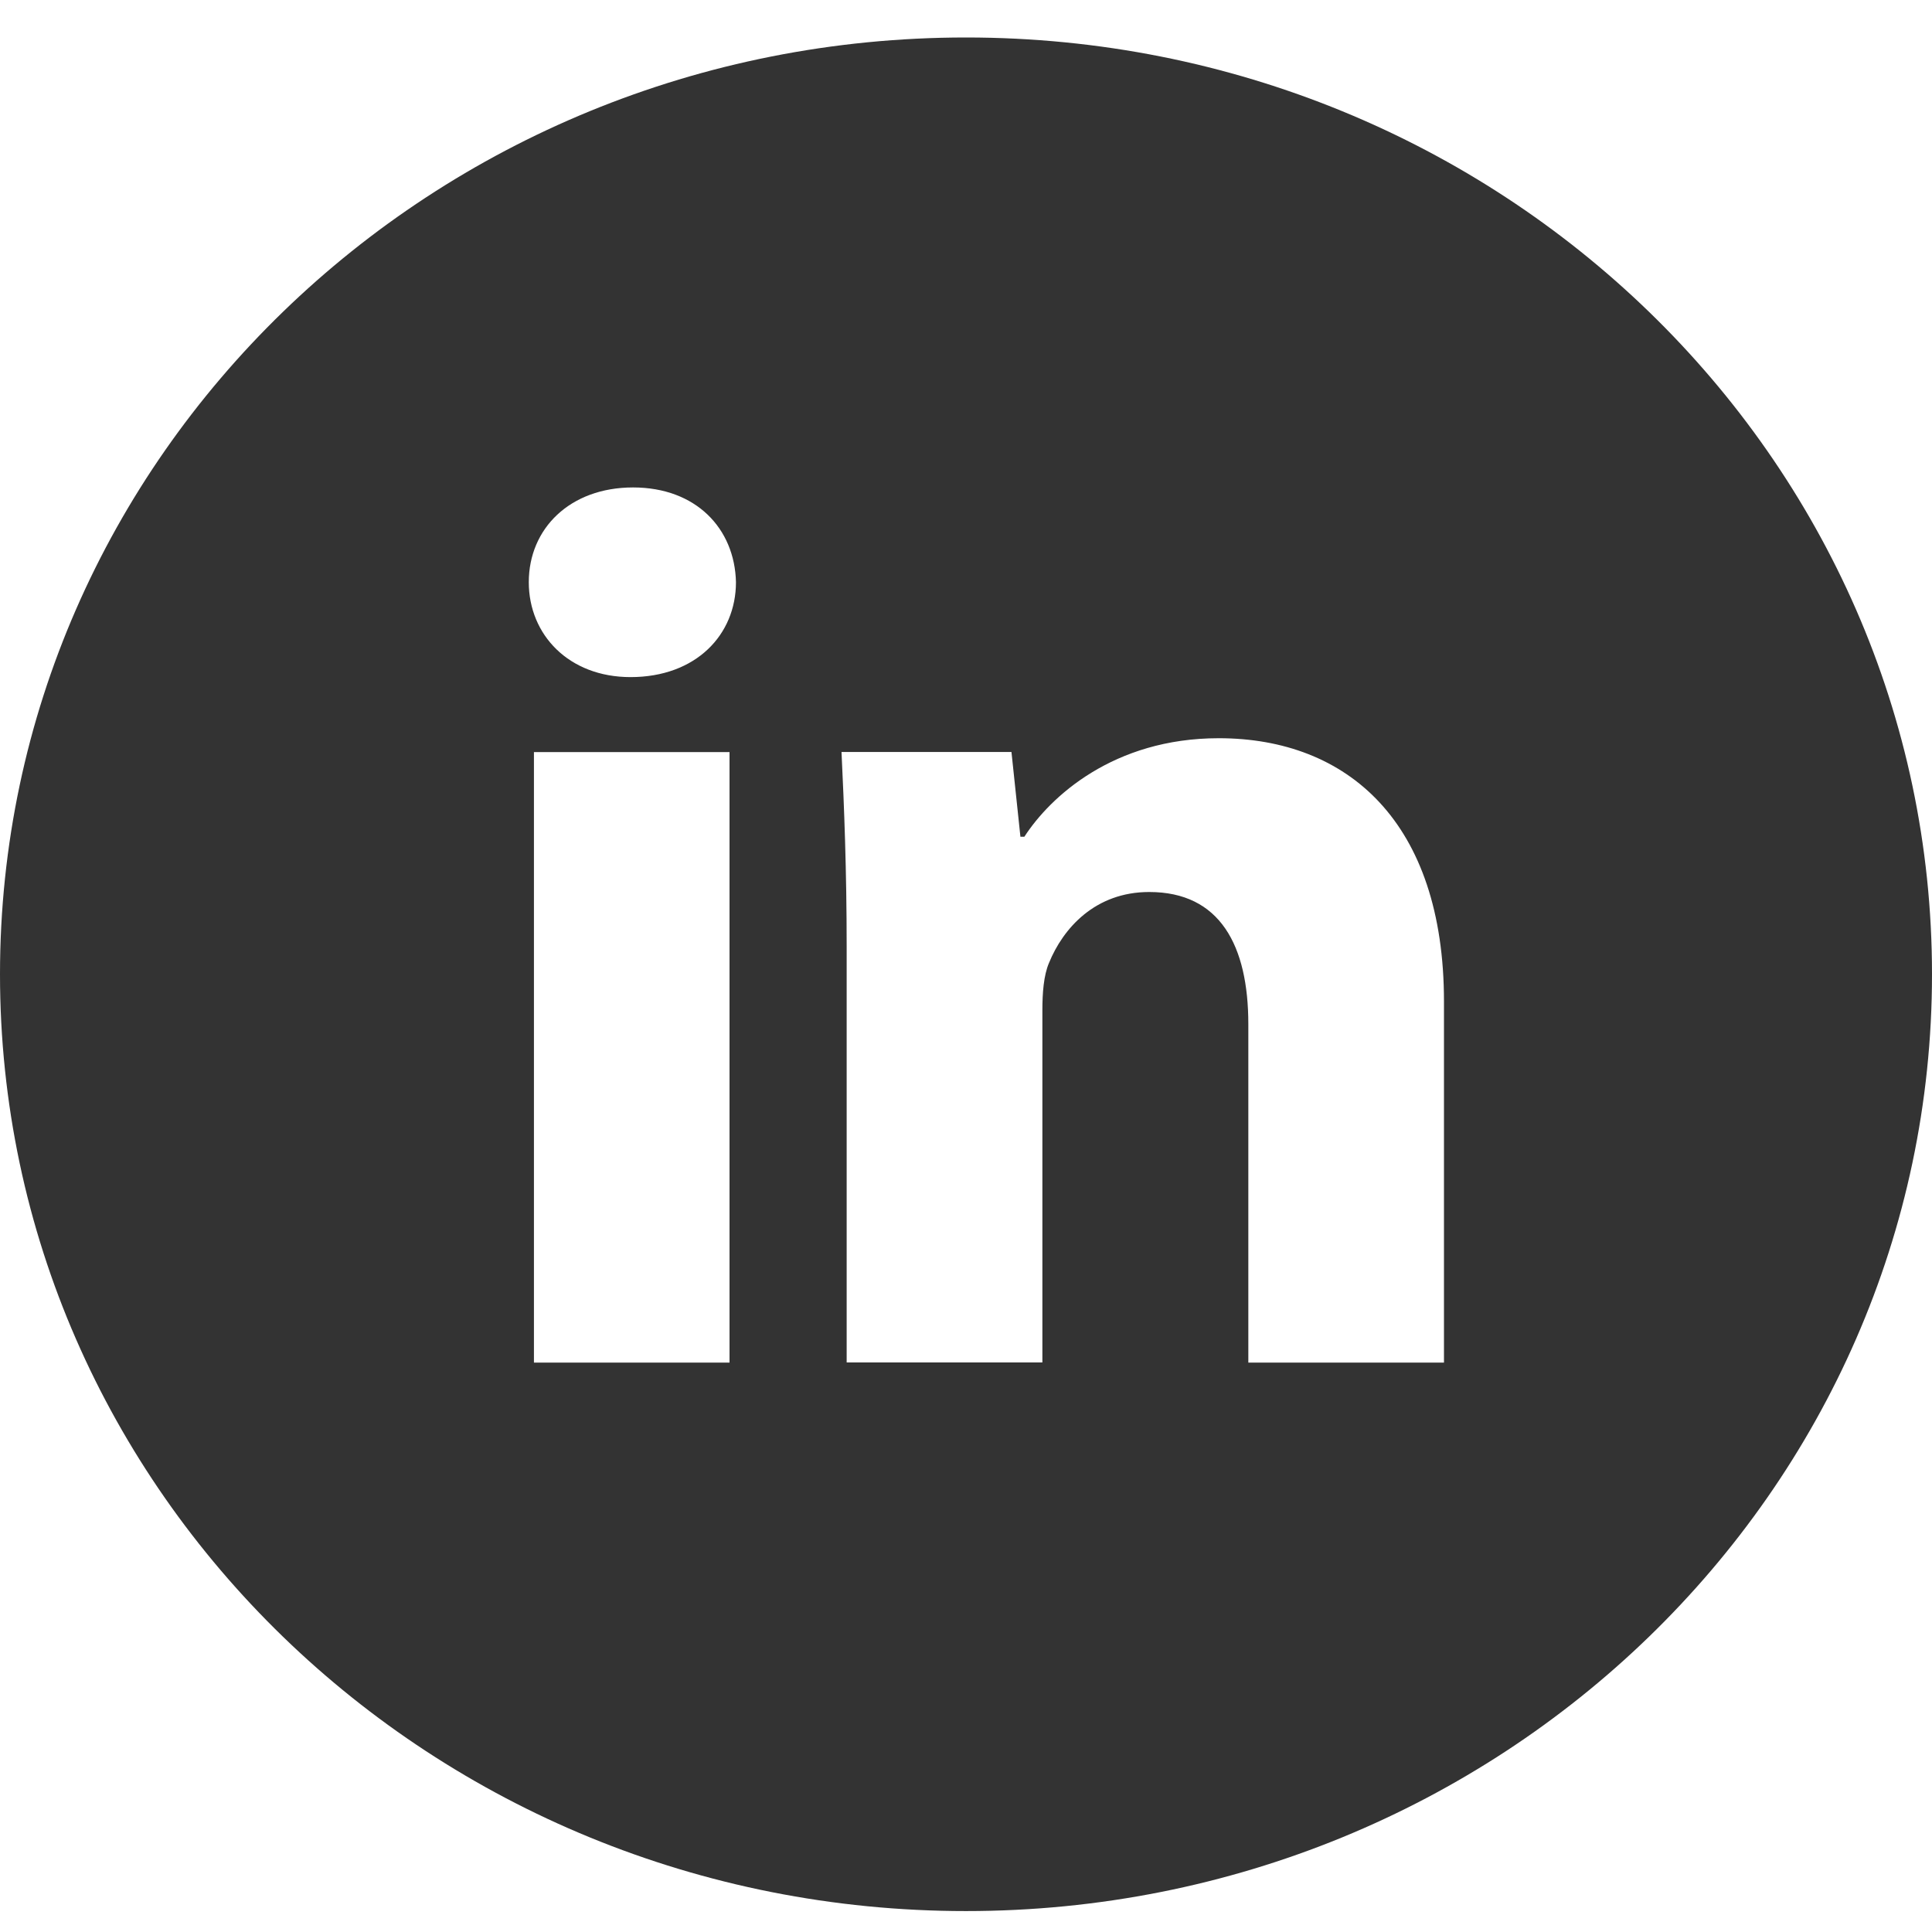 <svg width="30" height="30" viewBox="0 0 30 30" fill="none" xmlns="http://www.w3.org/2000/svg">
<path d="M15 0.582C6.716 0.582 0 7.095 0 15.128C0 23.162 6.716 29.675 15 29.675C23.284 29.675 30 23.162 30 15.128C30 7.095 23.284 0.582 15 0.582ZM11.328 21.158H8.291V11.678H11.328V21.158ZM9.791 10.514C8.831 10.514 8.211 9.855 8.211 9.04C8.211 8.208 8.85 7.569 9.83 7.569C10.809 7.569 11.409 8.208 11.428 9.04C11.428 9.855 10.809 10.514 9.791 10.514ZM22.422 21.158H19.384V15.904C19.384 14.681 18.944 13.851 17.845 13.851C17.006 13.851 16.508 14.413 16.288 14.954C16.206 15.147 16.186 15.419 16.186 15.691V21.156H13.147V14.701C13.147 13.518 13.108 12.528 13.067 11.677H15.706L15.845 12.993H15.906C16.306 12.375 17.286 11.463 18.925 11.463C20.923 11.463 22.422 12.762 22.422 15.553V21.158Z" fill="#333333"/>
</svg>
